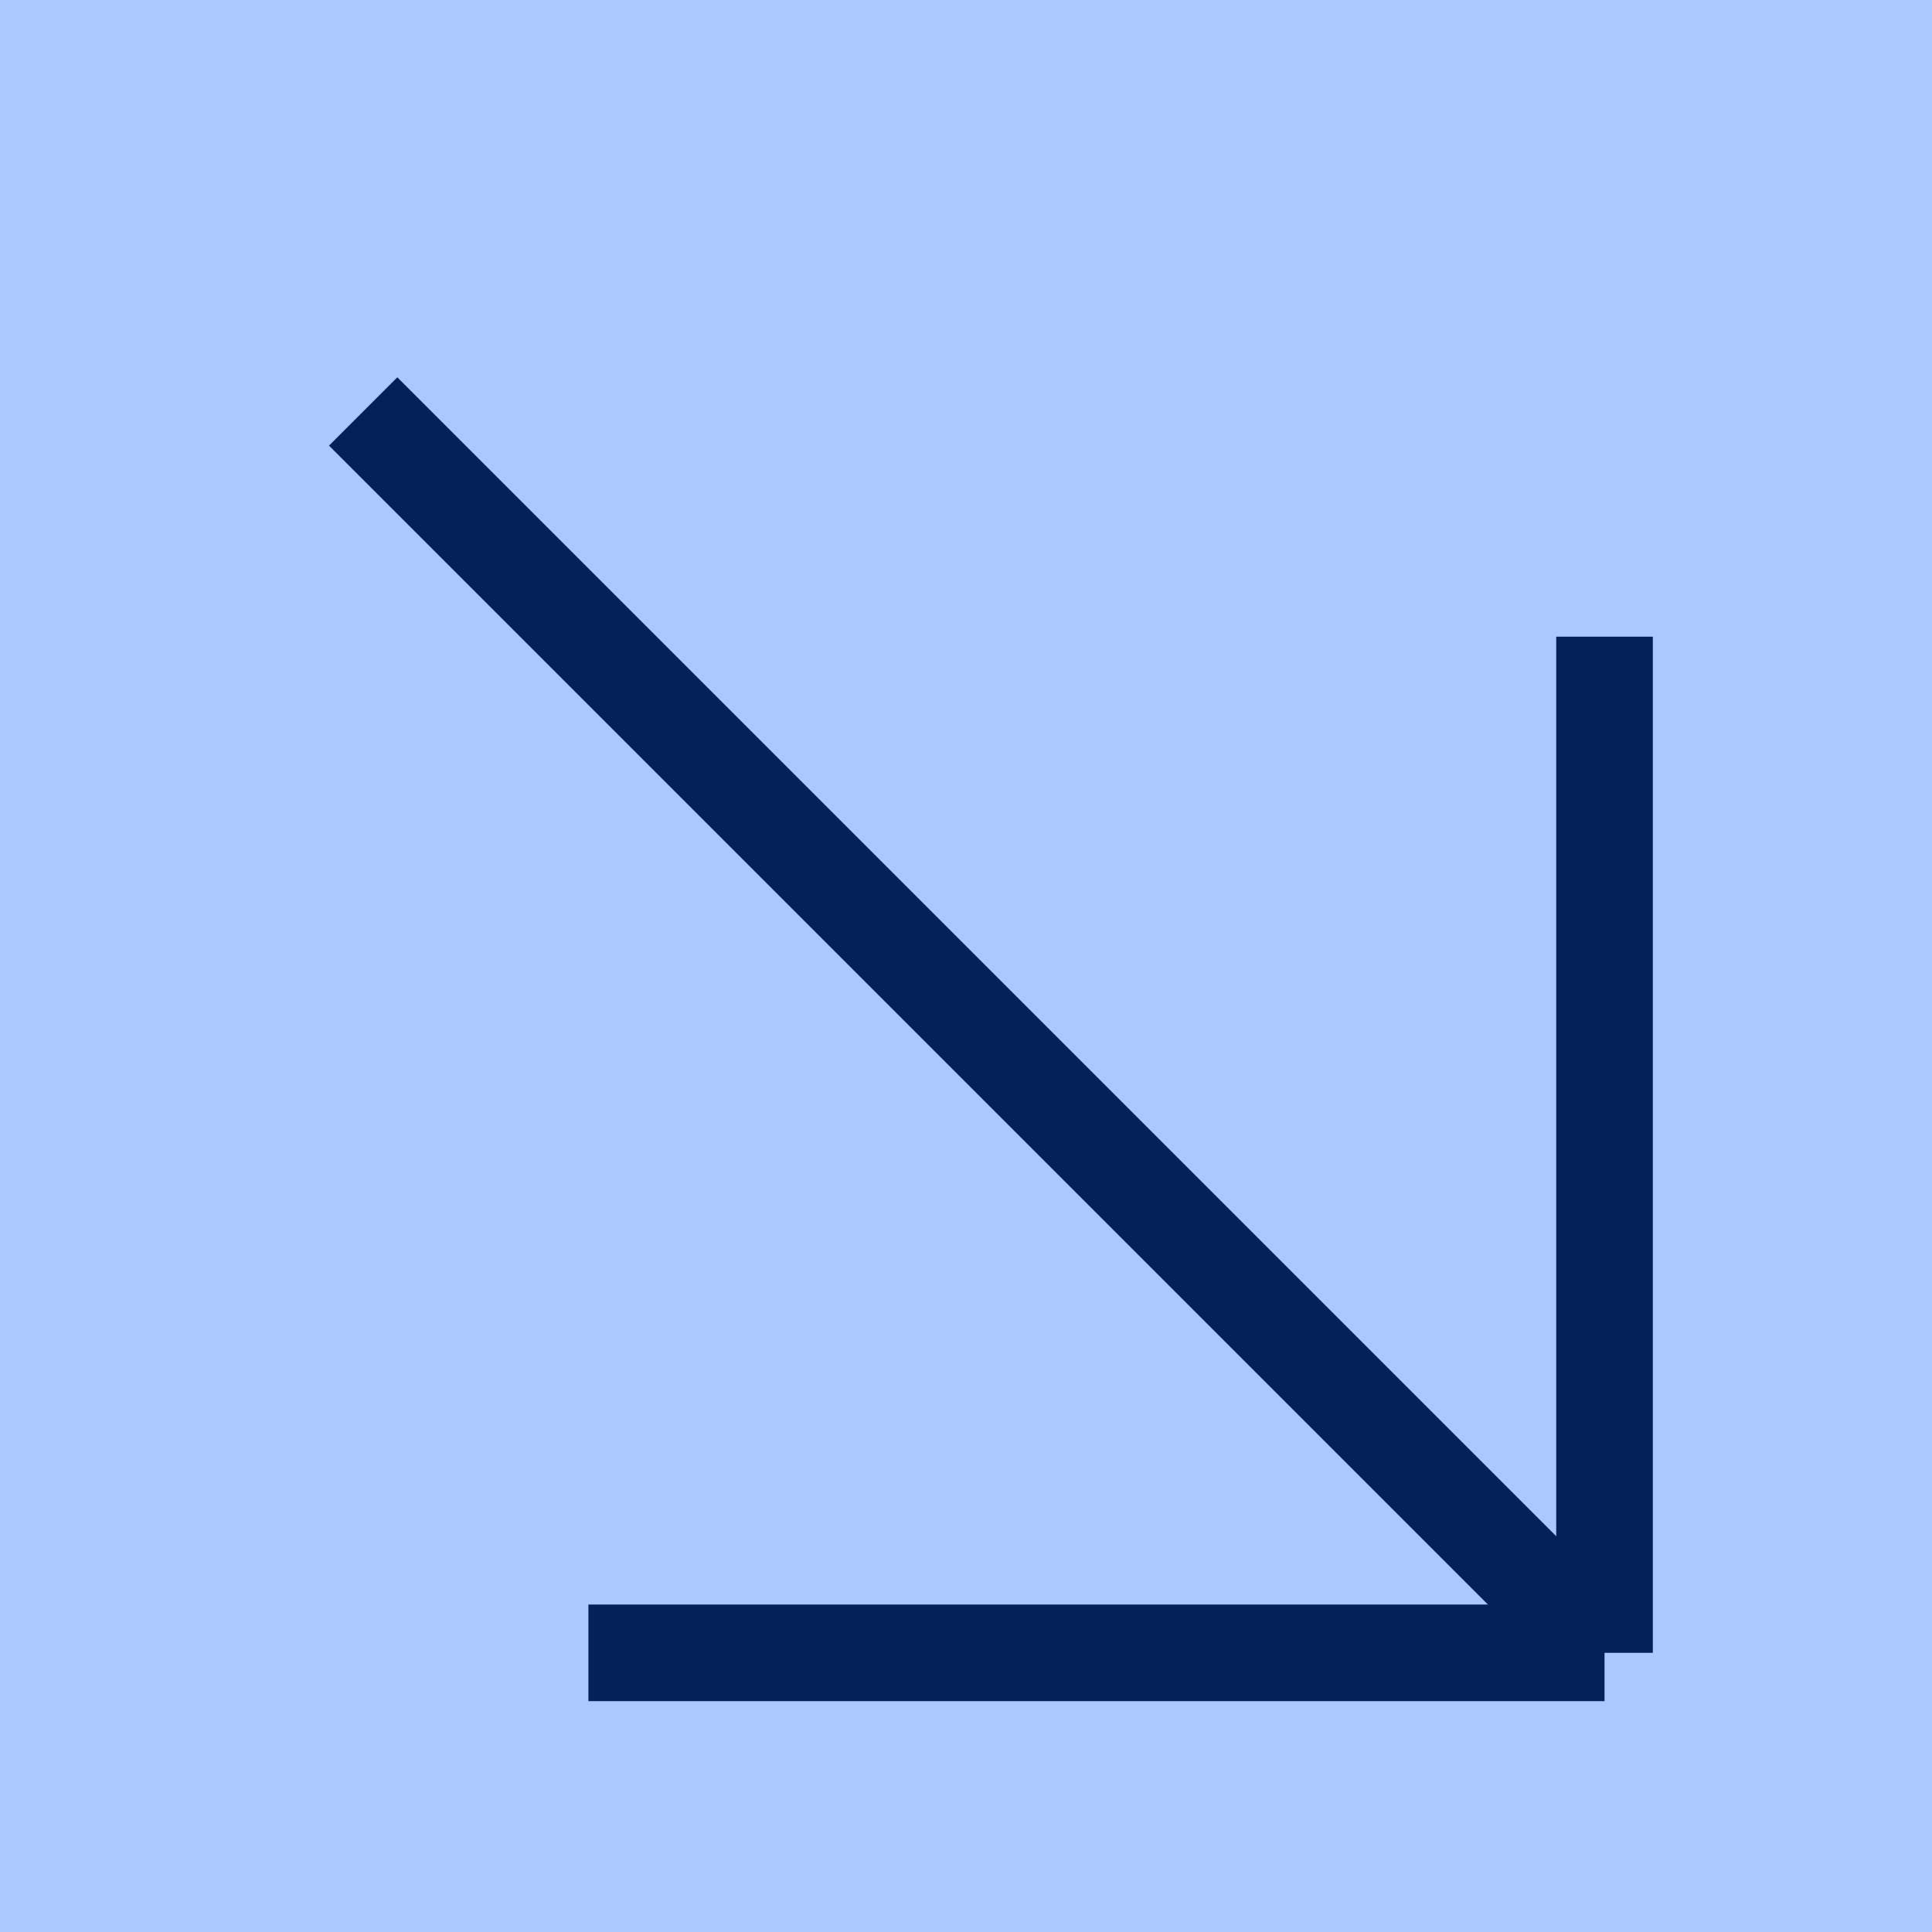 <svg width="40" height="40" viewBox="0 0 40 40" fill="none" xmlns="http://www.w3.org/2000/svg">
<g clip-path="url(#clip0_4017_11)">
<rect width="40" height="40" fill="#A9C9FF"/>
<path d="M33.22 34.22V13.182M33.22 34.22H12.182M33.22 34.22L7.519 8.519" stroke="#032257" stroke-width="2"/>
</g>
<defs>
<clipPath id="clip0_4017_11">
<rect width="40" height="40" fill="white"/>
</clipPath>
</defs>
</svg>
